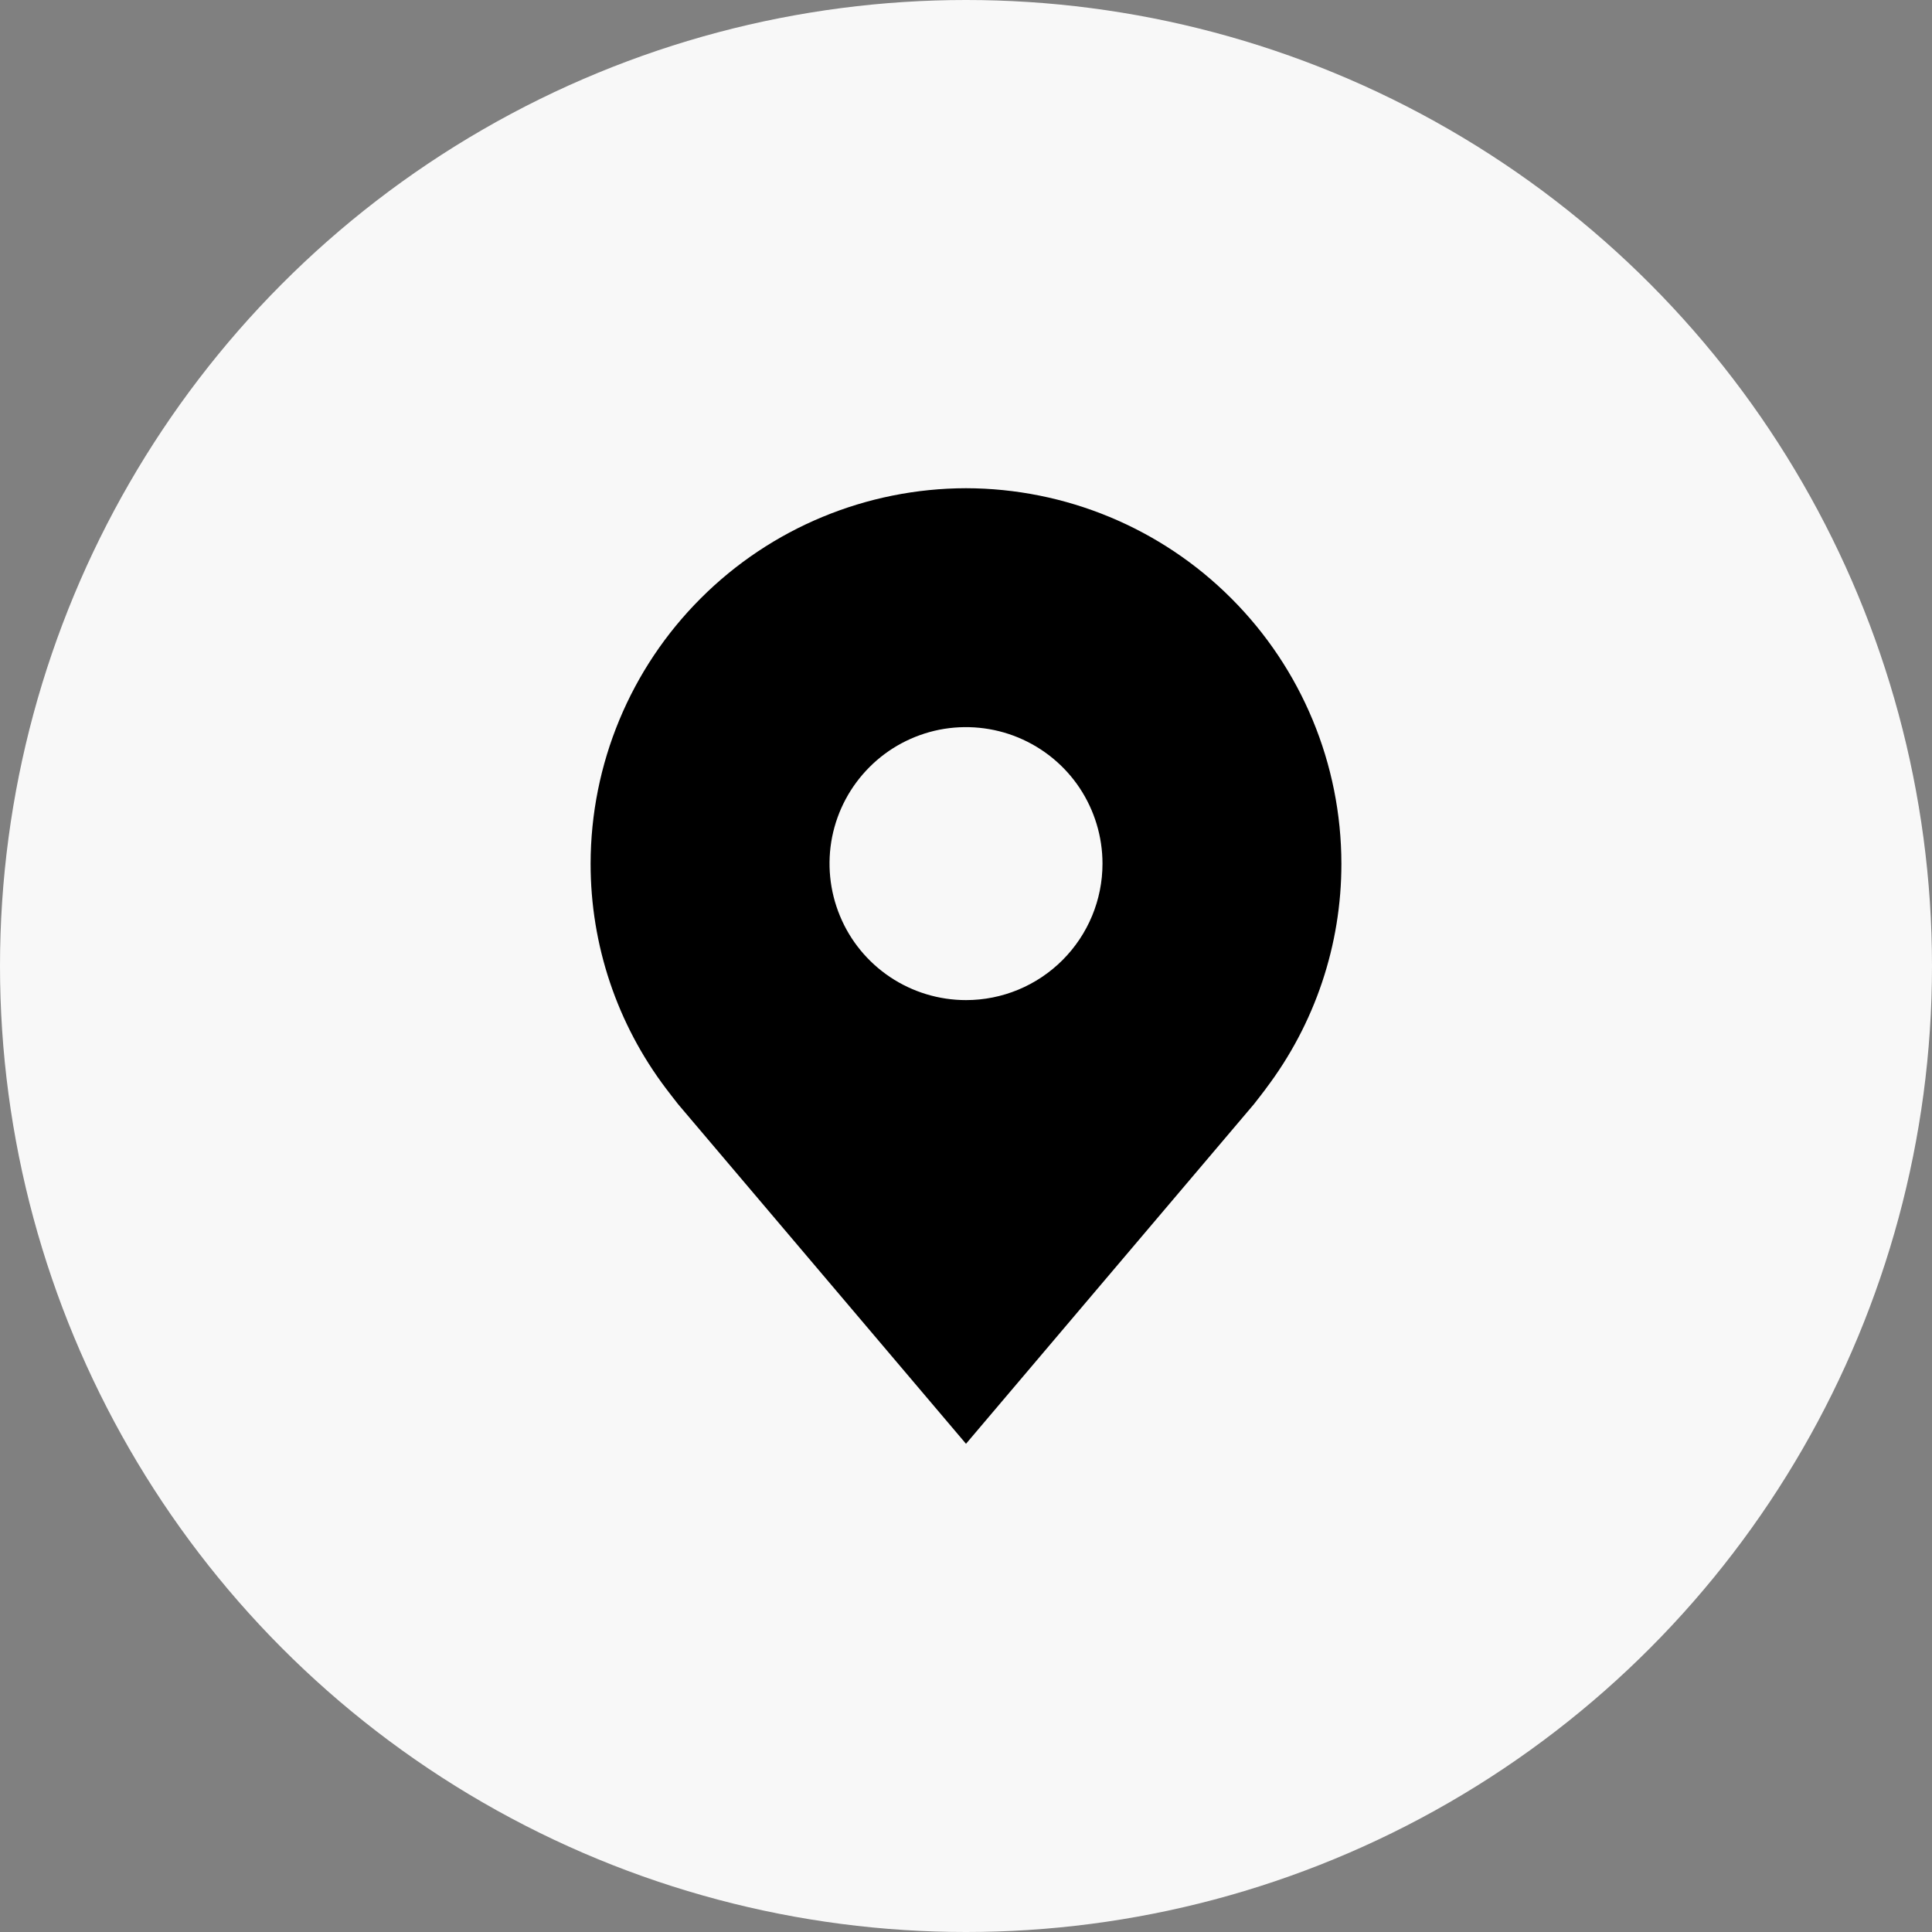 <svg width="20" height="20" viewBox="0 0 20 20" fill="none" xmlns="http://www.w3.org/2000/svg">
<rect x="0" y="0" width="20" height="20" fill="#808080" stroke="none"/>
<circle cx="10" cy="10" r="10" fill="#F8F8F8"/>
<path d="M10 5.054C8.97 5.056 7.982 5.465 7.254 6.194C6.525 6.922 6.115 7.91 6.114 8.94C6.113 9.782 6.388 10.601 6.897 11.272C6.897 11.272 7.003 11.411 7.02 11.431L10 14.946L12.981 11.43C12.997 11.411 13.103 11.272 13.103 11.272L13.103 11.271C13.612 10.6 13.887 9.782 13.886 8.94C13.885 7.91 13.475 6.922 12.746 6.194C12.018 5.465 11.03 5.056 10 5.054ZM10 10.353C9.721 10.353 9.447 10.27 9.215 10.115C8.983 9.96 8.801 9.739 8.695 9.481C8.588 9.223 8.56 8.939 8.614 8.665C8.669 8.39 8.803 8.139 9.001 7.941C9.198 7.743 9.45 7.609 9.724 7.554C9.998 7.5 10.283 7.528 10.541 7.635C10.799 7.742 11.02 7.923 11.175 8.155C11.33 8.388 11.413 8.661 11.413 8.94C11.413 9.315 11.264 9.674 10.999 9.939C10.734 10.204 10.375 10.353 10 10.353Z" fill="black"/>
</svg>
